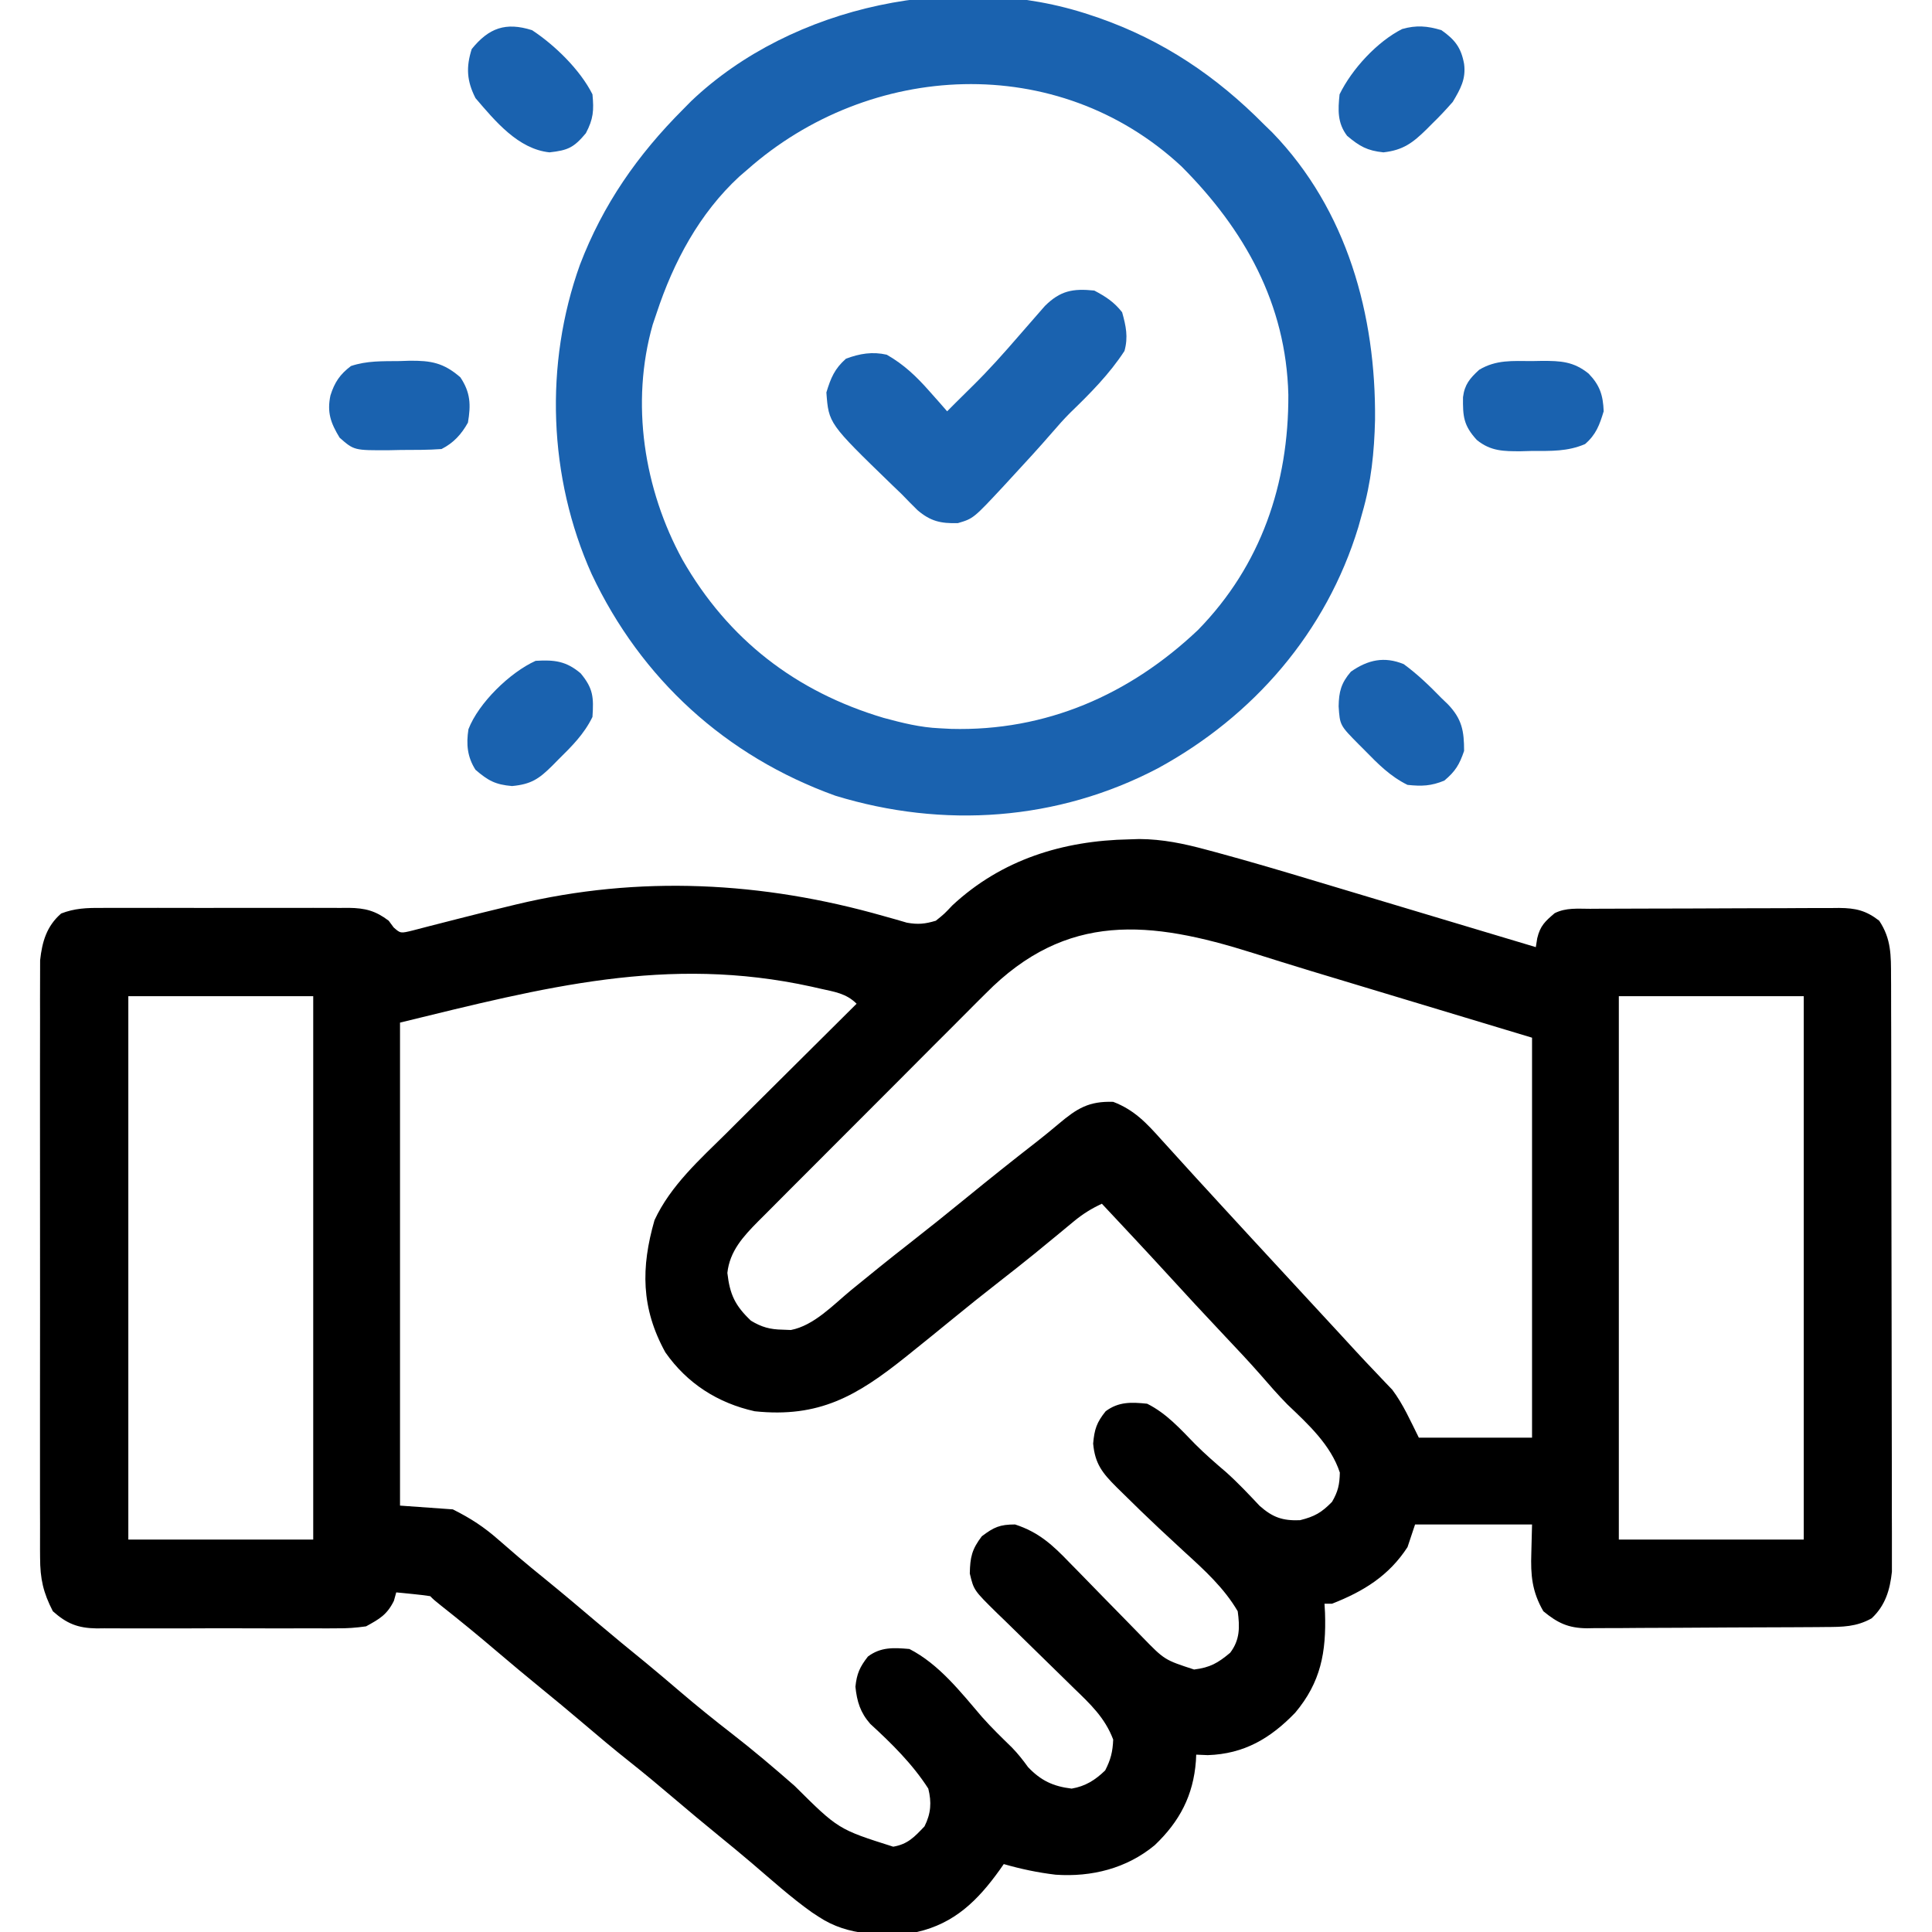 <svg width="64" height="64" viewBox="0 0 64 64" fill="none" xmlns="http://www.w3.org/2000/svg">
<path d="M37.407 27.805C37.572 27.8 37.572 27.8 37.74 27.794C38.518 27.799 39.222 27.947 39.967 28.149C40.071 28.177 40.175 28.205 40.282 28.233C41.39 28.533 42.489 28.859 43.588 29.19C43.801 29.253 44.013 29.317 44.225 29.381C44.776 29.545 45.326 29.71 45.876 29.876C46.441 30.045 47.005 30.214 47.57 30.384C48.672 30.714 49.774 31.044 50.876 31.375C50.892 31.278 50.907 31.18 50.923 31.08C51.02 30.67 51.184 30.519 51.501 30.25C51.877 30.062 52.264 30.105 52.676 30.105C52.819 30.104 52.819 30.104 52.965 30.103C53.281 30.101 53.597 30.1 53.913 30.1C54.133 30.099 54.352 30.098 54.572 30.098C55.033 30.096 55.494 30.095 55.954 30.095C56.545 30.094 57.135 30.091 57.725 30.088C58.178 30.085 58.632 30.085 59.086 30.085C59.303 30.084 59.521 30.083 59.739 30.081C60.043 30.079 60.348 30.08 60.652 30.08C60.742 30.079 60.832 30.078 60.924 30.077C61.472 30.081 61.817 30.162 62.251 30.5C62.653 31.103 62.642 31.653 62.643 32.367C62.644 32.495 62.644 32.495 62.645 32.626C62.646 32.912 62.646 33.199 62.646 33.485C62.647 33.69 62.647 33.896 62.648 34.102C62.65 34.659 62.65 35.217 62.651 35.775C62.651 36.124 62.652 36.472 62.652 36.821C62.654 37.912 62.655 39.004 62.656 40.095C62.656 41.354 62.658 42.613 62.662 43.872C62.665 44.846 62.666 45.82 62.666 46.793C62.666 47.375 62.667 47.956 62.669 48.538C62.671 49.084 62.672 49.631 62.67 50.178C62.67 50.378 62.671 50.579 62.672 50.779C62.674 51.053 62.673 51.328 62.672 51.602C62.672 51.755 62.672 51.908 62.672 52.066C62.608 52.667 62.454 53.185 62.001 53.609C61.496 53.893 61.035 53.895 60.473 53.897C60.382 53.898 60.29 53.899 60.196 53.9C59.893 53.902 59.59 53.904 59.287 53.905C59.132 53.906 59.132 53.906 58.974 53.906C58.426 53.909 57.878 53.911 57.33 53.912C56.764 53.913 56.199 53.918 55.634 53.922C55.199 53.926 54.763 53.927 54.328 53.927C54.12 53.928 53.911 53.929 53.703 53.932C53.411 53.935 53.119 53.935 52.827 53.934C52.699 53.936 52.699 53.936 52.568 53.939C51.95 53.932 51.599 53.764 51.126 53.375C50.748 52.722 50.702 52.175 50.727 51.445C50.739 50.977 50.739 50.977 50.751 50.5C49.472 50.5 48.193 50.5 46.876 50.5C46.793 50.748 46.711 50.995 46.626 51.25C46.008 52.201 45.167 52.717 44.126 53.125C44.043 53.125 43.961 53.125 43.876 53.125C43.882 53.226 43.887 53.328 43.893 53.432C43.936 54.729 43.755 55.723 42.907 56.734C42.087 57.585 41.214 58.102 40.009 58.141C39.882 58.136 39.756 58.13 39.626 58.125C39.623 58.195 39.619 58.264 39.616 58.336C39.531 59.475 39.078 60.338 38.251 61.125C37.32 61.895 36.163 62.184 34.97 62.102C34.38 62.032 33.821 61.914 33.251 61.75C33.207 61.813 33.163 61.877 33.117 61.942C32.394 62.951 31.621 63.718 30.376 64C29.244 64.131 28.104 64.146 27.126 63.5C27.049 63.45 26.973 63.4 26.894 63.348C26.199 62.854 25.561 62.278 24.912 61.724C24.55 61.416 24.183 61.113 23.813 60.812C23.305 60.399 22.804 59.979 22.305 59.555C21.834 59.154 21.36 58.759 20.876 58.375C20.319 57.934 19.777 57.477 19.237 57.017C18.808 56.653 18.375 56.293 17.938 55.938C17.43 55.524 16.929 55.104 16.43 54.68C15.831 54.169 15.222 53.671 14.604 53.183C14.376 53 14.376 53 14.251 52.875C14.062 52.846 13.871 52.824 13.681 52.805C13.577 52.794 13.474 52.784 13.367 52.773C13.288 52.765 13.208 52.758 13.126 52.75C13.1 52.843 13.074 52.936 13.048 53.031C12.818 53.492 12.576 53.628 12.126 53.875C11.789 53.922 11.504 53.944 11.169 53.94C11.076 53.941 10.983 53.941 10.888 53.942C10.583 53.944 10.278 53.943 9.973 53.941C9.761 53.942 9.548 53.942 9.335 53.943C8.889 53.944 8.444 53.943 7.998 53.94C7.428 53.937 6.858 53.939 6.288 53.942C5.849 53.944 5.409 53.943 4.97 53.942C4.76 53.942 4.55 53.942 4.34 53.943C4.046 53.944 3.752 53.943 3.458 53.94C3.371 53.941 3.285 53.942 3.197 53.943C2.576 53.932 2.214 53.786 1.751 53.375C1.433 52.757 1.329 52.303 1.328 51.599C1.328 51.512 1.327 51.426 1.326 51.337C1.325 51.05 1.326 50.763 1.327 50.475C1.327 50.269 1.326 50.062 1.325 49.855C1.324 49.295 1.324 48.734 1.325 48.174C1.326 47.587 1.326 47 1.325 46.413C1.324 45.428 1.325 44.442 1.327 43.456C1.329 42.318 1.328 41.179 1.326 40.041C1.325 39.062 1.324 38.084 1.325 37.105C1.326 36.521 1.326 35.937 1.325 35.353C1.324 34.804 1.324 34.255 1.327 33.706C1.327 33.505 1.327 33.303 1.326 33.102C1.325 32.827 1.326 32.552 1.328 32.276C1.328 32.123 1.328 31.969 1.329 31.81C1.395 31.197 1.546 30.677 2.026 30.261C2.47 30.088 2.874 30.073 3.343 30.076C3.439 30.076 3.534 30.075 3.632 30.075C3.947 30.073 4.261 30.074 4.575 30.075C4.794 30.075 5.013 30.075 5.232 30.074C5.691 30.074 6.149 30.074 6.608 30.076C7.195 30.078 7.782 30.077 8.369 30.075C8.821 30.073 9.273 30.074 9.726 30.075C9.942 30.075 10.159 30.075 10.375 30.074C10.678 30.073 10.98 30.074 11.283 30.076C11.372 30.076 11.461 30.075 11.553 30.074C12.099 30.081 12.44 30.17 12.876 30.5C12.958 30.61 12.958 30.61 13.041 30.723C13.267 30.923 13.267 30.923 13.684 30.82C13.865 30.775 14.045 30.728 14.225 30.679C14.322 30.654 14.42 30.63 14.52 30.604C14.728 30.552 14.937 30.498 15.145 30.444C15.688 30.303 16.233 30.171 16.778 30.039C16.885 30.013 16.992 29.987 17.103 29.96C21.168 28.986 25.265 29.202 29.267 30.344C29.403 30.382 29.538 30.42 29.678 30.459C29.797 30.494 29.917 30.529 30.041 30.565C30.408 30.631 30.645 30.608 31.001 30.5C31.28 30.276 31.28 30.276 31.548 29.992C33.178 28.475 35.209 27.846 37.407 27.805ZM32.652 32.911C32.564 32.999 32.475 33.087 32.384 33.177C32.095 33.465 31.808 33.754 31.521 34.043C31.319 34.245 31.117 34.447 30.915 34.648C30.494 35.069 30.073 35.491 29.654 35.914C29.116 36.455 28.576 36.994 28.036 37.533C27.62 37.949 27.204 38.365 26.789 38.782C26.59 38.981 26.391 39.18 26.192 39.379C25.914 39.656 25.638 39.935 25.361 40.214C25.279 40.296 25.197 40.377 25.113 40.461C24.623 40.958 24.172 41.444 24.095 42.168C24.178 42.886 24.349 43.248 24.876 43.75C25.232 43.964 25.508 44.04 25.923 44.047C26.014 44.05 26.105 44.054 26.199 44.058C26.962 43.912 27.6 43.228 28.188 42.742C28.829 42.217 29.473 41.697 30.126 41.188C30.757 40.695 31.381 40.194 32.001 39.688C32.781 39.051 33.566 38.424 34.361 37.807C34.602 37.617 34.841 37.423 35.075 37.225C35.681 36.715 36.07 36.474 36.876 36.5C37.573 36.766 37.977 37.2 38.462 37.742C38.538 37.826 38.614 37.91 38.693 37.996C38.848 38.166 39.003 38.337 39.158 38.508C39.462 38.846 39.771 39.181 40.079 39.516C40.189 39.636 40.299 39.756 40.412 39.88C40.771 40.273 41.132 40.664 41.493 41.055C41.555 41.122 41.618 41.19 41.682 41.259C41.809 41.396 41.935 41.533 42.061 41.67C42.437 42.076 42.812 42.483 43.188 42.89C43.569 43.303 43.951 43.716 44.333 44.129C44.521 44.333 44.709 44.537 44.897 44.742C45.12 44.985 45.345 45.223 45.573 45.461C45.719 45.616 45.719 45.616 45.868 45.773C45.952 45.86 46.035 45.947 46.121 46.037C46.485 46.52 46.73 47.084 47.001 47.625C48.238 47.625 49.476 47.625 50.751 47.625C50.751 43.252 50.751 38.88 50.751 34.375C48.069 33.565 48.069 33.565 45.387 32.757C44.086 32.367 42.785 31.975 41.49 31.564C38.112 30.5 35.334 30.189 32.652 32.911ZM13.251 33.875C13.251 39.155 13.251 44.435 13.251 49.875C13.828 49.916 14.406 49.958 15.001 50C15.6 50.3 16.034 50.584 16.524 51.016C16.668 51.14 16.812 51.264 16.955 51.388C17.026 51.449 17.097 51.511 17.17 51.574C17.464 51.825 17.763 52.069 18.063 52.312C18.639 52.781 19.206 53.259 19.771 53.739C20.309 54.195 20.854 54.642 21.401 55.087C21.784 55.403 22.162 55.724 22.54 56.047C23.094 56.52 23.659 56.976 24.235 57.422C24.952 57.978 25.64 58.562 26.323 59.16C27.769 60.597 27.769 60.597 29.589 61.174C30.074 61.091 30.291 60.852 30.626 60.5C30.84 60.072 30.864 59.705 30.751 59.25C30.231 58.439 29.537 57.755 28.829 57.106C28.499 56.731 28.388 56.367 28.337 55.875C28.382 55.44 28.483 55.219 28.751 54.875C29.178 54.554 29.607 54.58 30.126 54.625C31.109 55.13 31.823 56.051 32.532 56.878C32.846 57.232 33.183 57.559 33.522 57.889C33.724 58.097 33.887 58.305 34.056 58.539C34.481 58.985 34.889 59.177 35.501 59.25C35.956 59.171 36.277 58.97 36.61 58.648C36.794 58.291 36.86 58.028 36.876 57.625C36.602 56.9 36.116 56.447 35.571 55.921C35.48 55.832 35.39 55.743 35.297 55.652C35.009 55.368 34.72 55.086 34.431 54.805C34.049 54.433 33.669 54.06 33.289 53.687C33.202 53.602 33.114 53.518 33.023 53.431C32.258 52.677 32.258 52.677 32.126 52.125C32.136 51.584 32.195 51.323 32.524 50.891C32.926 50.587 33.123 50.5 33.626 50.5C34.414 50.757 34.872 51.182 35.439 51.773C35.525 51.861 35.611 51.948 35.7 52.038C35.973 52.316 36.245 52.595 36.516 52.875C36.789 53.154 37.062 53.434 37.336 53.712C37.505 53.885 37.674 54.058 37.843 54.232C38.576 54.986 38.576 54.986 39.556 55.305C40.086 55.239 40.343 55.091 40.751 54.75C41.077 54.321 41.071 53.898 41.001 53.375C40.552 52.606 39.896 52.008 39.243 51.414C39.055 51.24 38.867 51.066 38.679 50.891C38.54 50.762 38.54 50.762 38.398 50.63C37.991 50.249 37.592 49.861 37.196 49.469C37.129 49.403 37.062 49.338 36.993 49.27C36.517 48.796 36.273 48.491 36.212 47.82C36.254 47.343 36.329 47.121 36.626 46.75C37.054 46.429 37.481 46.446 38.001 46.5C38.642 46.821 39.093 47.329 39.59 47.838C39.919 48.168 40.266 48.469 40.62 48.771C41.011 49.121 41.369 49.503 41.729 49.885C42.162 50.267 42.488 50.38 43.063 50.359C43.549 50.238 43.778 50.107 44.126 49.75C44.326 49.405 44.375 49.179 44.384 48.781C44.085 47.867 43.333 47.177 42.649 46.527C42.329 46.202 42.033 45.86 41.734 45.516C41.364 45.095 40.98 44.688 40.595 44.281C39.926 43.572 39.264 42.858 38.607 42.138C37.911 41.378 37.205 40.627 36.501 39.875C36.155 40.036 35.87 40.213 35.576 40.456C35.496 40.522 35.417 40.587 35.335 40.655C35.25 40.725 35.166 40.795 35.079 40.867C34.898 41.016 34.718 41.164 34.537 41.312C34.447 41.386 34.356 41.46 34.263 41.537C33.888 41.842 33.507 42.14 33.126 42.438C32.584 42.86 32.049 43.288 31.518 43.723C31.098 44.068 30.675 44.41 30.251 44.75C30.165 44.819 30.078 44.889 29.99 44.96C28.387 46.239 27.138 46.974 25.001 46.75C23.778 46.478 22.761 45.829 22.041 44.799C21.231 43.33 21.232 41.986 21.681 40.421C22.209 39.279 23.184 38.407 24.067 37.535C24.192 37.41 24.317 37.286 24.441 37.161C24.767 36.837 25.092 36.514 25.418 36.19C25.752 35.859 26.086 35.527 26.419 35.195C27.071 34.546 27.723 33.898 28.376 33.25C28.029 32.903 27.637 32.855 27.173 32.75C27.029 32.717 27.029 32.717 26.883 32.684C22.096 31.634 18.033 32.709 13.251 33.875ZM4.251 33C4.251 38.94 4.251 44.88 4.251 51C6.272 51 8.293 51 10.376 51C10.376 45.06 10.376 39.12 10.376 33C8.355 33 6.333 33 4.251 33ZM53.626 33C53.626 38.94 53.626 44.88 53.626 51C55.647 51 57.668 51 59.751 51C59.751 45.06 59.751 39.12 59.751 33C57.73 33 55.708 33 53.626 33Z" fill="black"/>
<path d="M36.125 0.5C36.257 0.544 36.257 0.544 36.391 0.589C38.527 1.335 40.292 2.524 41.875 4.125C42.011 4.257 42.011 4.257 42.149 4.391C44.626 6.953 45.583 10.441 45.55 13.91C45.524 14.981 45.425 15.968 45.125 17C45.082 17.153 45.04 17.305 44.996 17.463C43.936 20.942 41.526 23.725 38.352 25.453C35.034 27.193 31.245 27.454 27.672 26.359C24.044 25.052 21.238 22.492 19.599 19.016C18.165 15.817 18.029 12.062 19.212 8.768C19.976 6.77 21.12 5.132 22.625 3.625C22.713 3.536 22.801 3.446 22.892 3.354C26.248 0.157 31.751 -0.974 36.125 0.5ZM24.75 5.625C24.624 5.733 24.624 5.733 24.495 5.844C23.166 7.07 22.31 8.678 21.75 10.375C21.708 10.5 21.665 10.624 21.622 10.753C20.882 13.349 21.33 16.207 22.609 18.544C24.119 21.182 26.358 22.913 29.273 23.781C29.893 23.948 30.484 24.097 31.125 24.125C31.25 24.131 31.375 24.138 31.504 24.145C34.648 24.229 37.419 23.016 39.687 20.867C41.772 18.733 42.691 16.027 42.678 13.077C42.605 10.07 41.231 7.61 39.139 5.513C35.032 1.691 28.805 2.032 24.75 5.625Z" fill="#1A62AF"/>
<path d="M36.25 9.625C36.632 9.827 36.905 10.004 37.172 10.344C37.3 10.805 37.377 11.162 37.25 11.625C36.754 12.389 36.109 13.038 35.456 13.669C35.249 13.876 35.058 14.09 34.867 14.313C34.417 14.833 33.952 15.339 33.484 15.844C33.41 15.925 33.335 16.006 33.258 16.09C32.245 17.178 32.245 17.178 31.728 17.33C31.163 17.343 30.826 17.27 30.391 16.898C30.216 16.726 30.045 16.552 29.875 16.375C29.765 16.269 29.655 16.164 29.542 16.055C27.451 14.028 27.451 14.028 27.375 13C27.521 12.52 27.646 12.217 28.023 11.883C28.477 11.712 28.902 11.642 29.375 11.75C29.95 12.079 30.361 12.474 30.797 12.969C30.961 13.153 30.961 13.153 31.128 13.342C31.25 13.482 31.25 13.482 31.375 13.625C31.469 13.53 31.564 13.436 31.661 13.338C31.847 13.153 32.034 12.967 32.222 12.783C32.76 12.254 33.256 11.696 33.75 11.125C33.944 10.9 34.14 10.676 34.336 10.453C34.427 10.349 34.517 10.245 34.611 10.138C35.121 9.631 35.535 9.551 36.25 9.625Z" fill="#1A62AF"/>
<path d="M46.5 22C46.959 22.336 47.354 22.718 47.75 23.125C47.821 23.193 47.891 23.261 47.964 23.331C48.433 23.821 48.5 24.219 48.5 24.875C48.347 25.326 48.209 25.555 47.844 25.859C47.405 26.039 47.096 26.05 46.625 26C46.058 25.721 45.655 25.313 45.219 24.867C45.151 24.799 45.083 24.732 45.014 24.662C44.385 24.026 44.385 24.026 44.344 23.398C44.352 22.915 44.427 22.626 44.75 22.25C45.316 21.855 45.854 21.737 46.5 22Z" fill="#1A62AF"/>
<path d="M19.235 22.305C19.652 22.807 19.67 23.097 19.626 23.75C19.351 24.315 18.943 24.721 18.501 25.156C18.434 25.224 18.367 25.292 18.299 25.361C17.854 25.804 17.593 25.98 16.962 26.039C16.41 25.992 16.168 25.859 15.751 25.5C15.48 25.075 15.44 24.655 15.518 24.156C15.851 23.29 16.89 22.276 17.743 21.891C18.363 21.853 18.754 21.897 19.235 22.305Z" fill="#1A62AF"/>
<path d="M17.626 1C18.378 1.494 19.22 2.314 19.626 3.125C19.677 3.654 19.658 3.939 19.407 4.414C19.009 4.889 18.817 4.979 18.204 5.047C17.164 4.939 16.401 4.009 15.751 3.25C15.463 2.683 15.434 2.229 15.626 1.625C16.194 0.923 16.754 0.724 17.626 1Z" fill="#1A62AF"/>
<path d="M47.75 1C48.2 1.316 48.403 1.583 48.5 2.117C48.566 2.62 48.379 2.946 48.125 3.375C47.903 3.628 47.686 3.861 47.445 4.094C47.386 4.154 47.326 4.214 47.264 4.276C46.798 4.735 46.479 4.974 45.828 5.047C45.288 4.991 45.038 4.846 44.625 4.5C44.301 4.073 44.321 3.646 44.375 3.125C44.784 2.287 45.618 1.382 46.446 0.962C46.912 0.828 47.288 0.858 47.75 1Z" fill="#1A62AF"/>
<path d="M50.742 11.961C50.853 11.959 50.965 11.957 51.08 11.955C51.698 11.954 52.123 11.972 52.624 12.375C52.996 12.76 53.104 13.092 53.124 13.625C52.985 14.081 52.872 14.394 52.508 14.71C51.93 14.959 51.38 14.939 50.757 14.938C50.635 14.941 50.513 14.945 50.387 14.948C49.809 14.95 49.382 14.949 48.921 14.574C48.479 14.091 48.457 13.792 48.464 13.157C48.517 12.736 48.691 12.533 48.999 12.25C49.563 11.912 50.101 11.959 50.742 11.961Z" fill="#1A62AF"/>
<path d="M13.227 11.961C13.338 11.957 13.45 11.954 13.564 11.95C14.274 11.943 14.694 12.015 15.251 12.5C15.586 13.003 15.602 13.409 15.501 14C15.287 14.384 15.024 14.675 14.626 14.875C14.176 14.908 13.725 14.904 13.274 14.906C13.149 14.909 13.024 14.911 12.896 14.914C11.73 14.92 11.73 14.92 11.251 14.5C10.953 14.01 10.829 13.66 10.946 13.101C11.082 12.668 11.258 12.403 11.626 12.125C12.158 11.947 12.669 11.967 13.227 11.961Z" fill="#1A62AF"/>
</svg>

